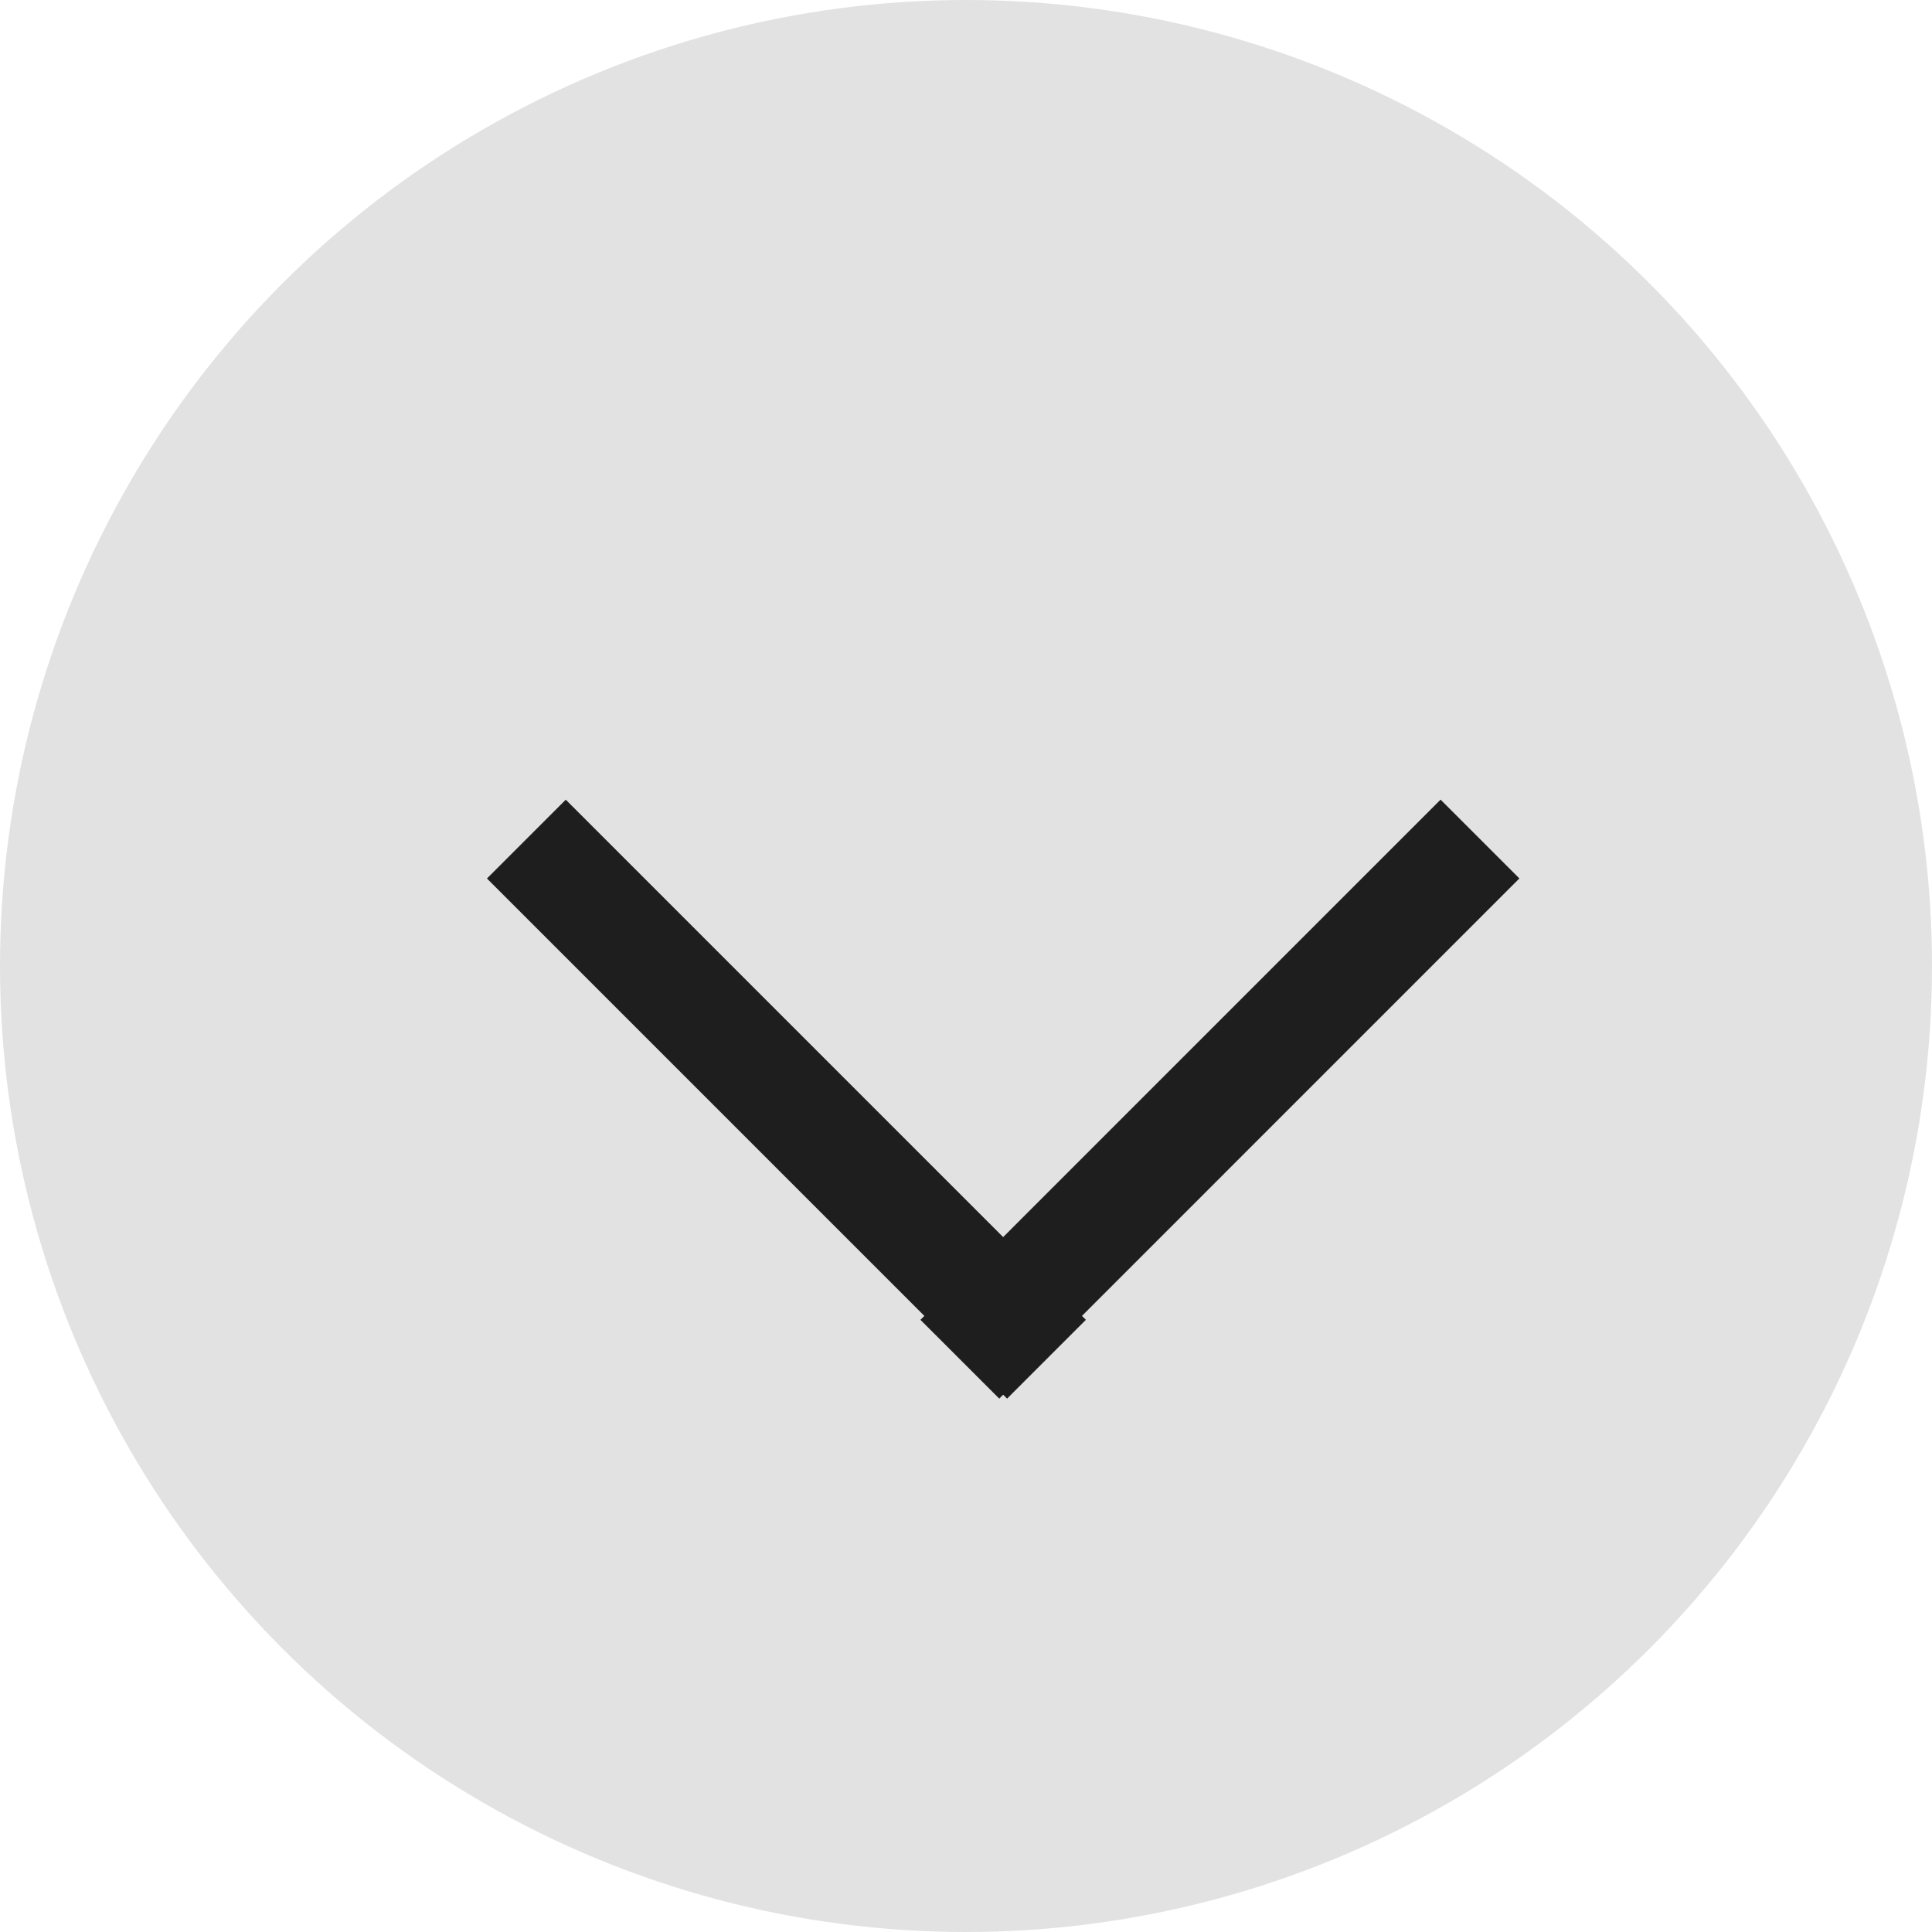 <svg width="32" height="32" viewBox="0 0 32 32" fill="none" xmlns="http://www.w3.org/2000/svg">
<g id="faq-item-icon--collapsed">
<circle id="Ellipse 1" cx="16" cy="16" r="16" fill="#E2E2E2"/>
<g id="Group 19">
<g id="Group 20">
<path id="Vector 4" d="M15.898 22.513L24.513 13.897" stroke="#1E1E1E" stroke-width="1.846"/>
<path id="Vector 5" d="M8.718 13.898L17.333 22.513" stroke="#1E1E1E" stroke-width="1.846"/>
</g>
</g>
</g>
</svg>
